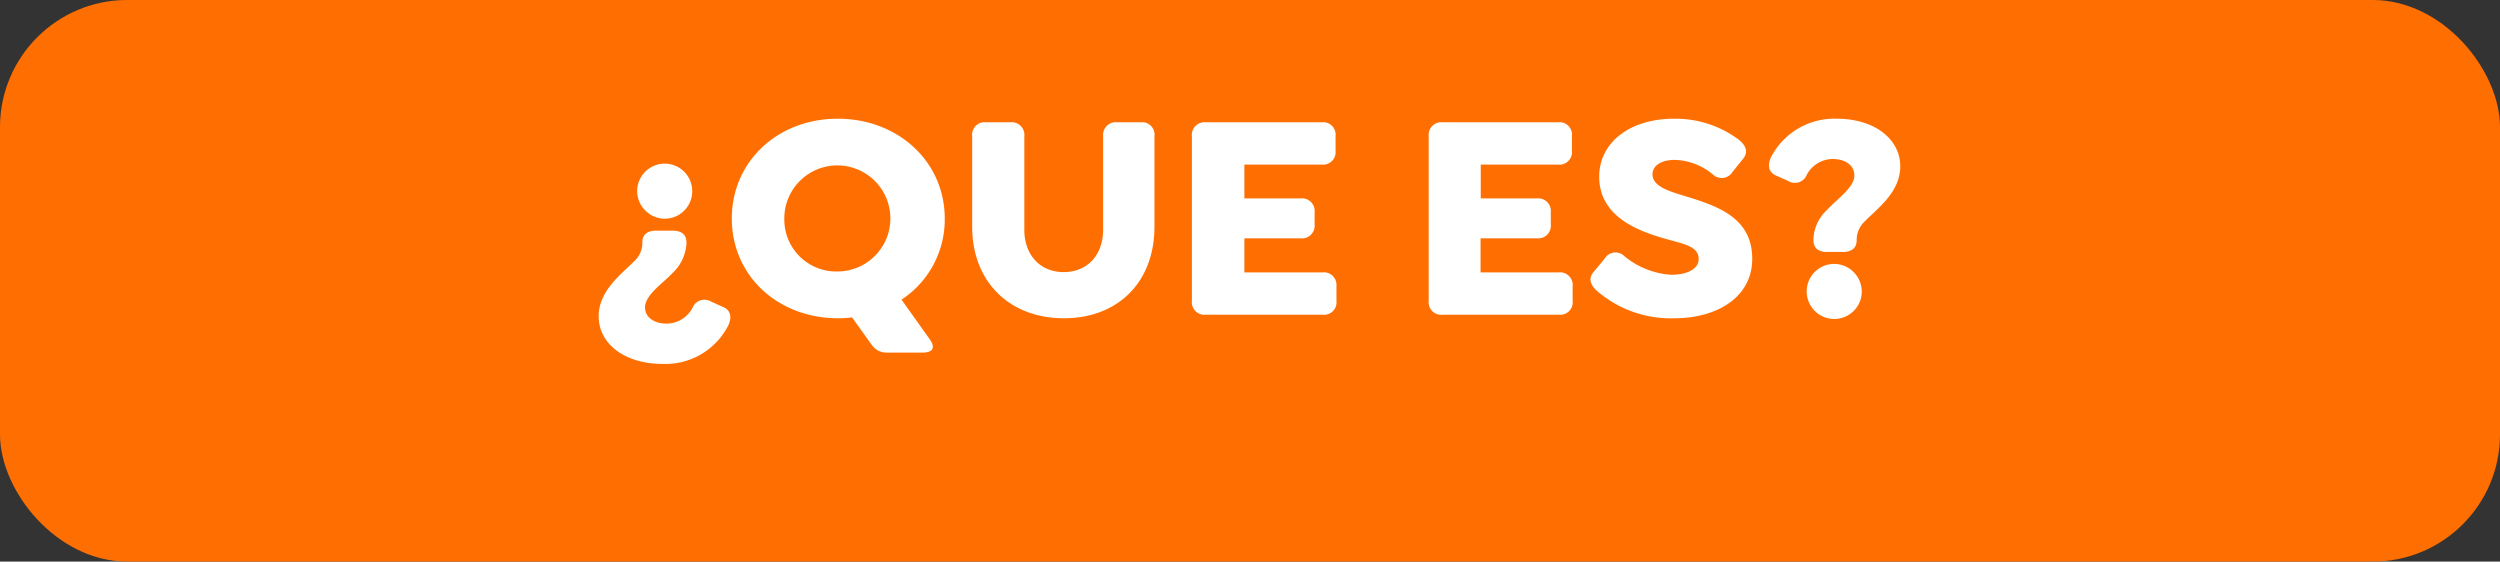 <svg xmlns="http://www.w3.org/2000/svg" viewBox="0 0 280.5 63.01"><rect x="0" y="0" width="280.5" height="63.01" fill="#333333" stroke="none"/><defs><style>.cls-1{fill:#ff6e00;}.cls-2{fill:#fff;}</style></defs><g id="Capa_2" data-name="Capa 2"><g id="Capa_1-2" data-name="Capa 1"><rect class="cls-1" width="280.5" height="63.01" rx="14.27"/><path class="cls-2" d="M67.17,35.48c0-2.89,2.62-4.78,4-6.18a2.78,2.78,0,0,0,.9-1.93v-.16c0-.9.56-1.33,1.56-1.33h1.83c1,0,1.56.43,1.56,1.33v.16a4.93,4.93,0,0,1-1.56,3.26c-1,1.09-3.09,2.46-3.09,3.85,0,1.06.93,1.83,2.45,1.83a3.31,3.31,0,0,0,2.89-1.79,1.44,1.44,0,0,1,2.1-.67l1.26.57c.93.36,1.06,1.16.66,2.06a7.92,7.92,0,0,1-7.4,4.35C70.12,40.83,67.17,38.6,67.17,35.48Zm4.32-14a3.09,3.09,0,1,1,3.09,3.06A3.12,3.12,0,0,1,71.49,21.46Z"/><path class="cls-2" d="M104.34,38.1c.69,1,.2,1.46-.8,1.46h-4a2,2,0,0,1-1.73-.86L95.6,35.61a11.36,11.36,0,0,1-1.56.1c-6.78,0-11.93-4.78-11.93-11.19S87.26,13.32,94,13.32s12,4.79,12,11.2a10.74,10.74,0,0,1-4.85,9.1ZM94,30.46a5.95,5.95,0,1,0-6-5.94A5.83,5.83,0,0,0,94,30.46Z"/><path class="cls-2" d="M109.08,25.45V15.28a1.4,1.4,0,0,1,1.56-1.56h2.73a1.42,1.42,0,0,1,1.56,1.56v10.5c0,2.82,1.76,4.75,4.42,4.75s4.42-1.93,4.42-4.75V15.28a1.42,1.42,0,0,1,1.56-1.56H128a1.39,1.39,0,0,1,1.53,1.56V25.45c0,6.18-4.08,10.26-10.16,10.26S109.08,31.63,109.08,25.45Z"/><path class="cls-2" d="M133.73,33.75V15.28a1.42,1.42,0,0,1,1.56-1.56h13a1.4,1.4,0,0,1,1.56,1.56v1.63a1.41,1.41,0,0,1-1.56,1.56h-8.67v3.79h6.31a1.42,1.42,0,0,1,1.57,1.56v1.36a1.42,1.42,0,0,1-1.57,1.56h-6.31v3.82h8.77a1.42,1.42,0,0,1,1.56,1.56v1.63a1.4,1.4,0,0,1-1.56,1.56H135.29A1.41,1.41,0,0,1,133.73,33.75Z"/><path class="cls-2" d="M160.3,33.75V15.28a1.42,1.42,0,0,1,1.56-1.56h12.95a1.4,1.4,0,0,1,1.56,1.56v1.63a1.41,1.41,0,0,1-1.56,1.56h-8.67v3.79h6.31A1.42,1.42,0,0,1,174,23.82v1.36a1.42,1.42,0,0,1-1.57,1.56h-6.31v3.82h8.77a1.42,1.42,0,0,1,1.56,1.56v1.63a1.4,1.4,0,0,1-1.56,1.56h-13A1.41,1.41,0,0,1,160.3,33.75Z"/><path class="cls-2" d="M179.16,32.62c-.76-.7-1-1.46-.26-2.22l1.16-1.4a1.4,1.4,0,0,1,2.19-.26,9.18,9.18,0,0,0,5.25,2.09c1.89,0,3.09-.7,3.09-1.76,0-1.53-1.83-1.7-4.25-2.43-3.13-.93-6.91-2.65-6.91-6.81,0-3.85,3.45-6.51,8.4-6.51a11.84,11.84,0,0,1,7.31,2.39c.8.67,1.06,1.4.36,2.2l-1.12,1.39a1.42,1.42,0,0,1-2.2.27,7,7,0,0,0-4.25-1.63c-1.53,0-2.52.63-2.52,1.63,0,1.23,1.56,1.79,3.19,2.29,3.68,1.13,8,2.32,8,7.17,0,4.36-4,6.68-8.74,6.68A12.64,12.64,0,0,1,179.16,32.62Z"/><path class="cls-2" d="M213.21,18.67c0,2.92-2.63,4.78-4,6.18a2.86,2.86,0,0,0-.89,1.93v.16c0,.9-.57,1.33-1.57,1.33H205c-1,0-1.53-.43-1.53-1.33v-.16A4.68,4.68,0,0,1,205,23.55c1-1.13,3.06-2.49,3.06-3.85,0-1.1-.93-1.86-2.46-1.86a3.33,3.33,0,0,0-2.89,1.79,1.43,1.43,0,0,1-2.09.67l-1.27-.57c-.93-.36-1.06-1.16-.66-2.06a8,8,0,0,1,7.41-4.35C210.25,13.32,213.21,15.55,213.21,18.67Zm-4.32,14a3.09,3.09,0,1,1-3.09-3.06A3.12,3.12,0,0,1,208.89,32.69Z"/></g></g></svg>